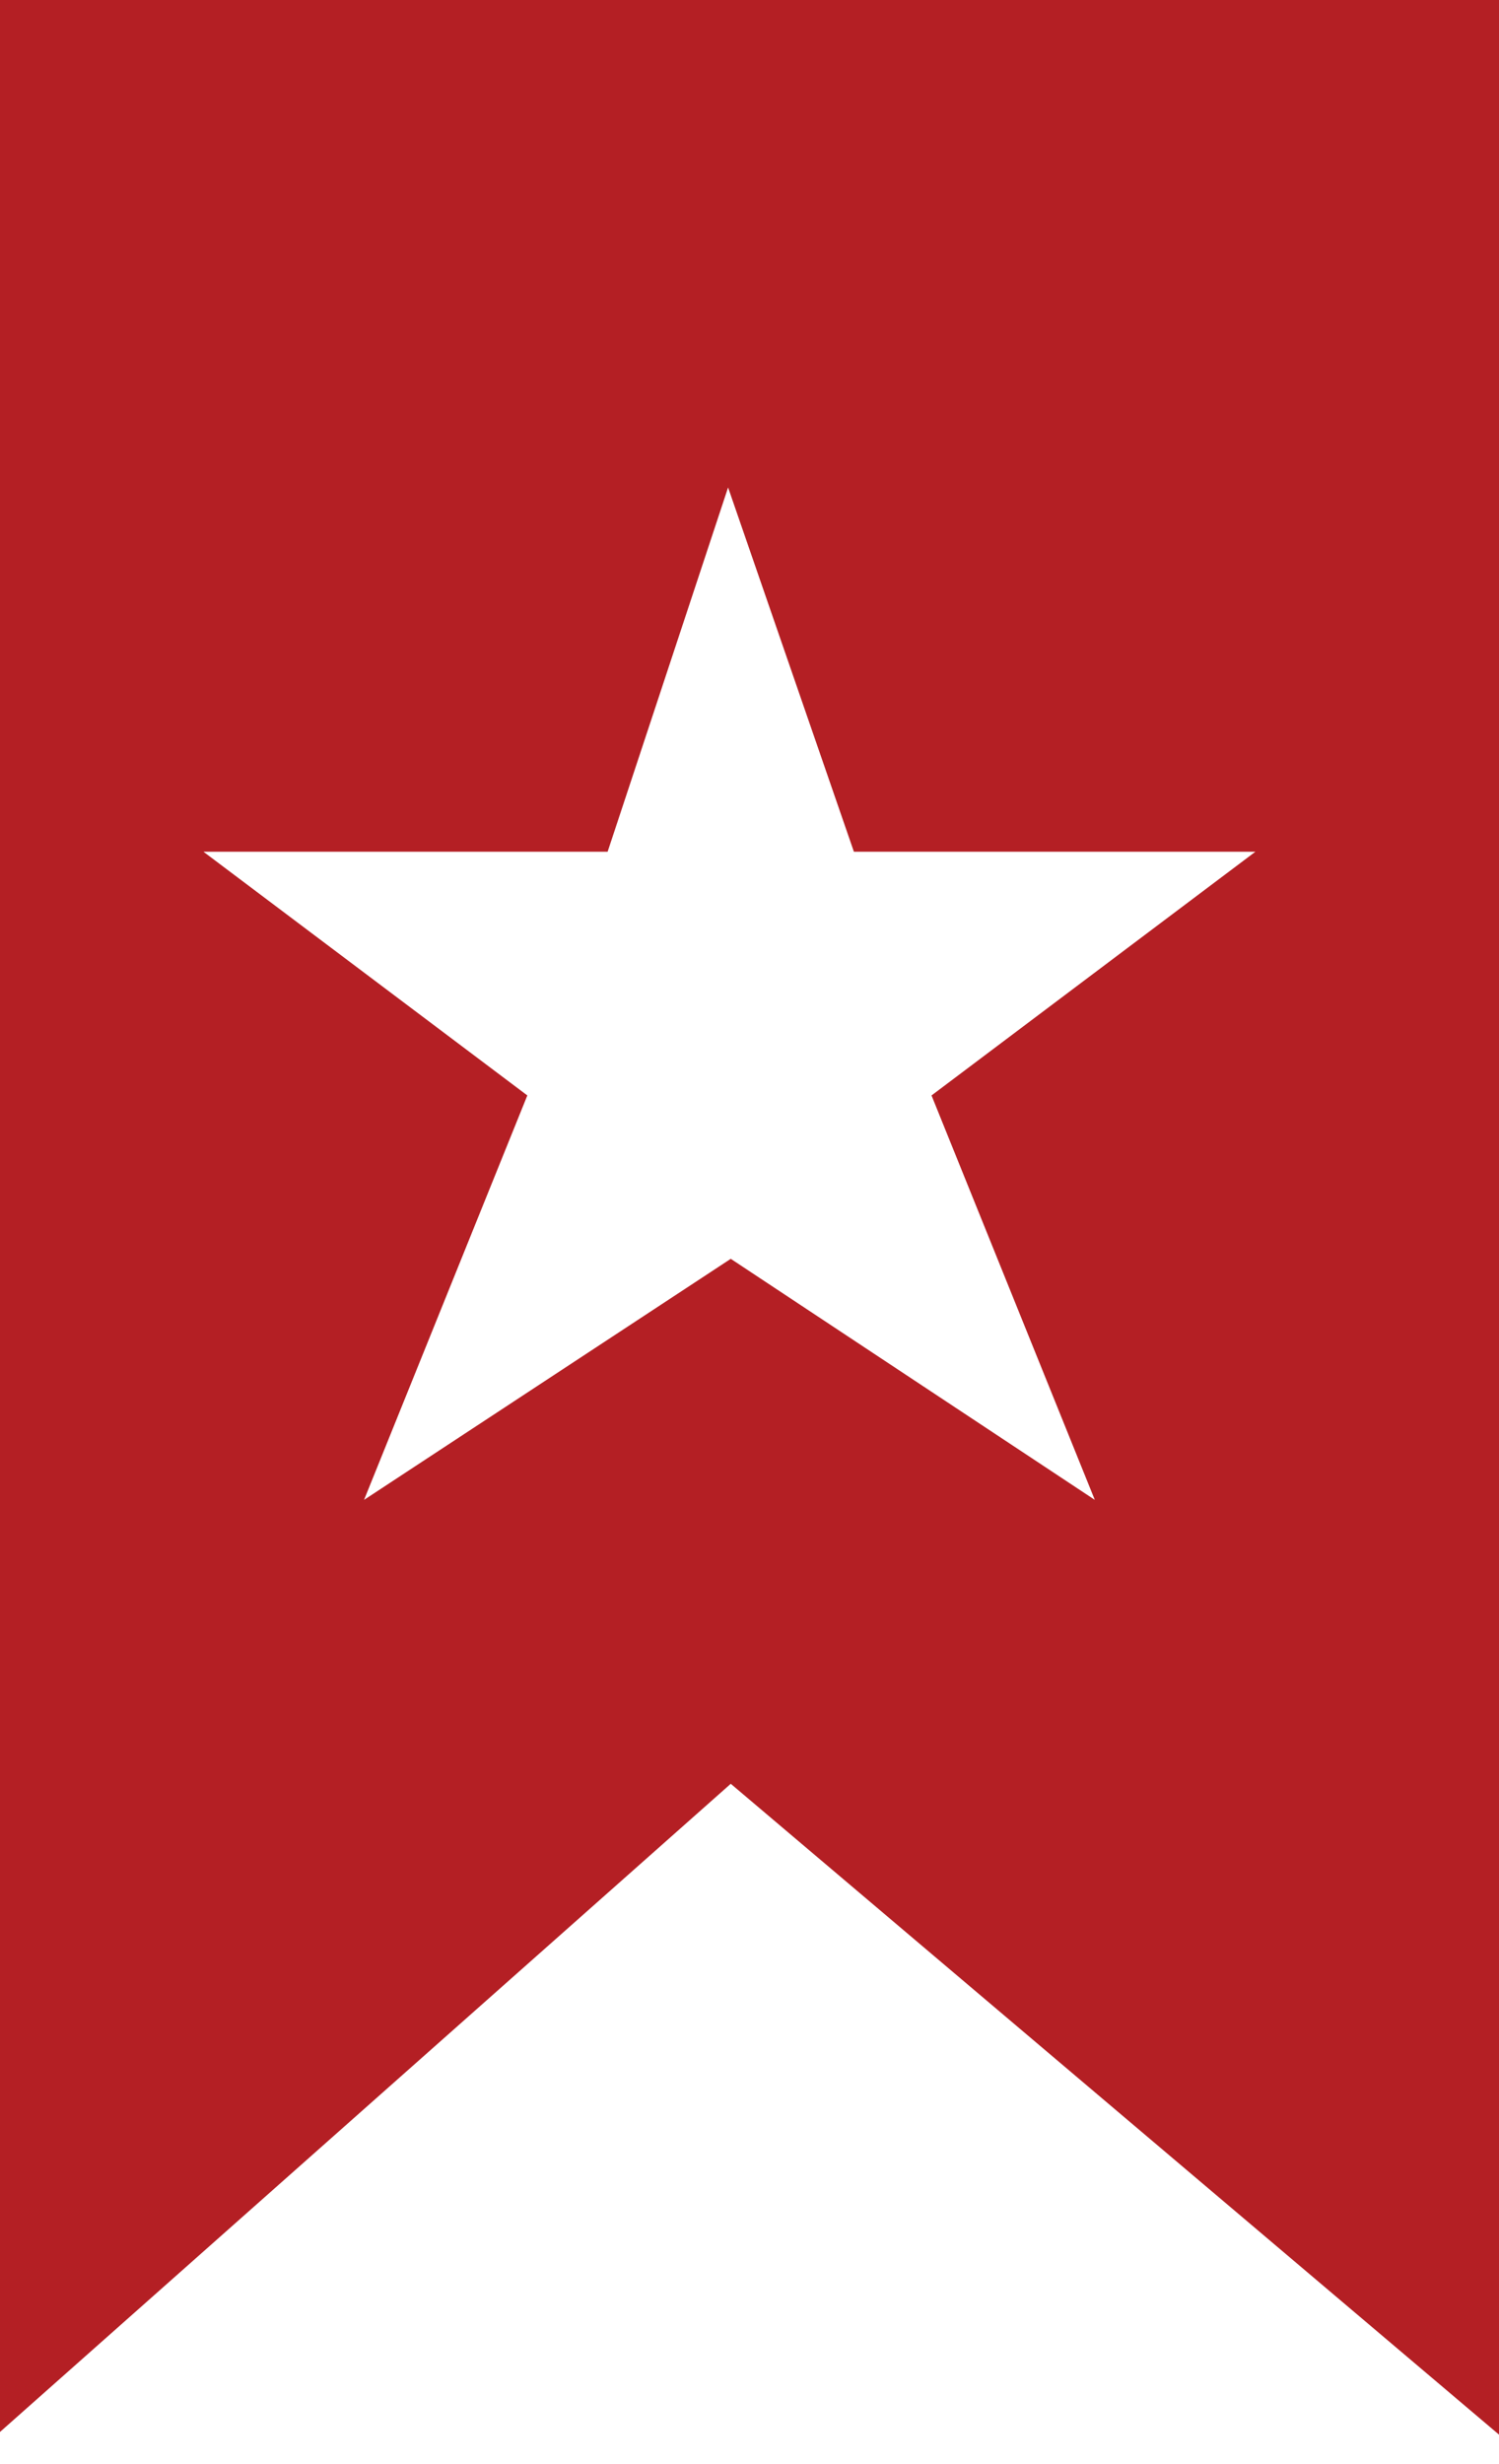 <svg xmlns="http://www.w3.org/2000/svg" xmlns:xlink="http://www.w3.org/1999/xlink" id="Layer_1" x="0px" y="0px" viewBox="0 0 56 92" style="enable-background:new 0 0 56 92;" xml:space="preserve">
<style type="text/css">
	.st0{fill:#B41F24;}
</style>
<path class="st0" d="M56,90.9V0H0v90.8l27.3-24.2L56,90.9z M13.6,56l6.1-15.1L7.6,31.8h15.1l4.5-13.6l4.7,13.6h15l-12.1,9.1L40.9,56  L27.3,47L13.6,56z"></path>
</svg>